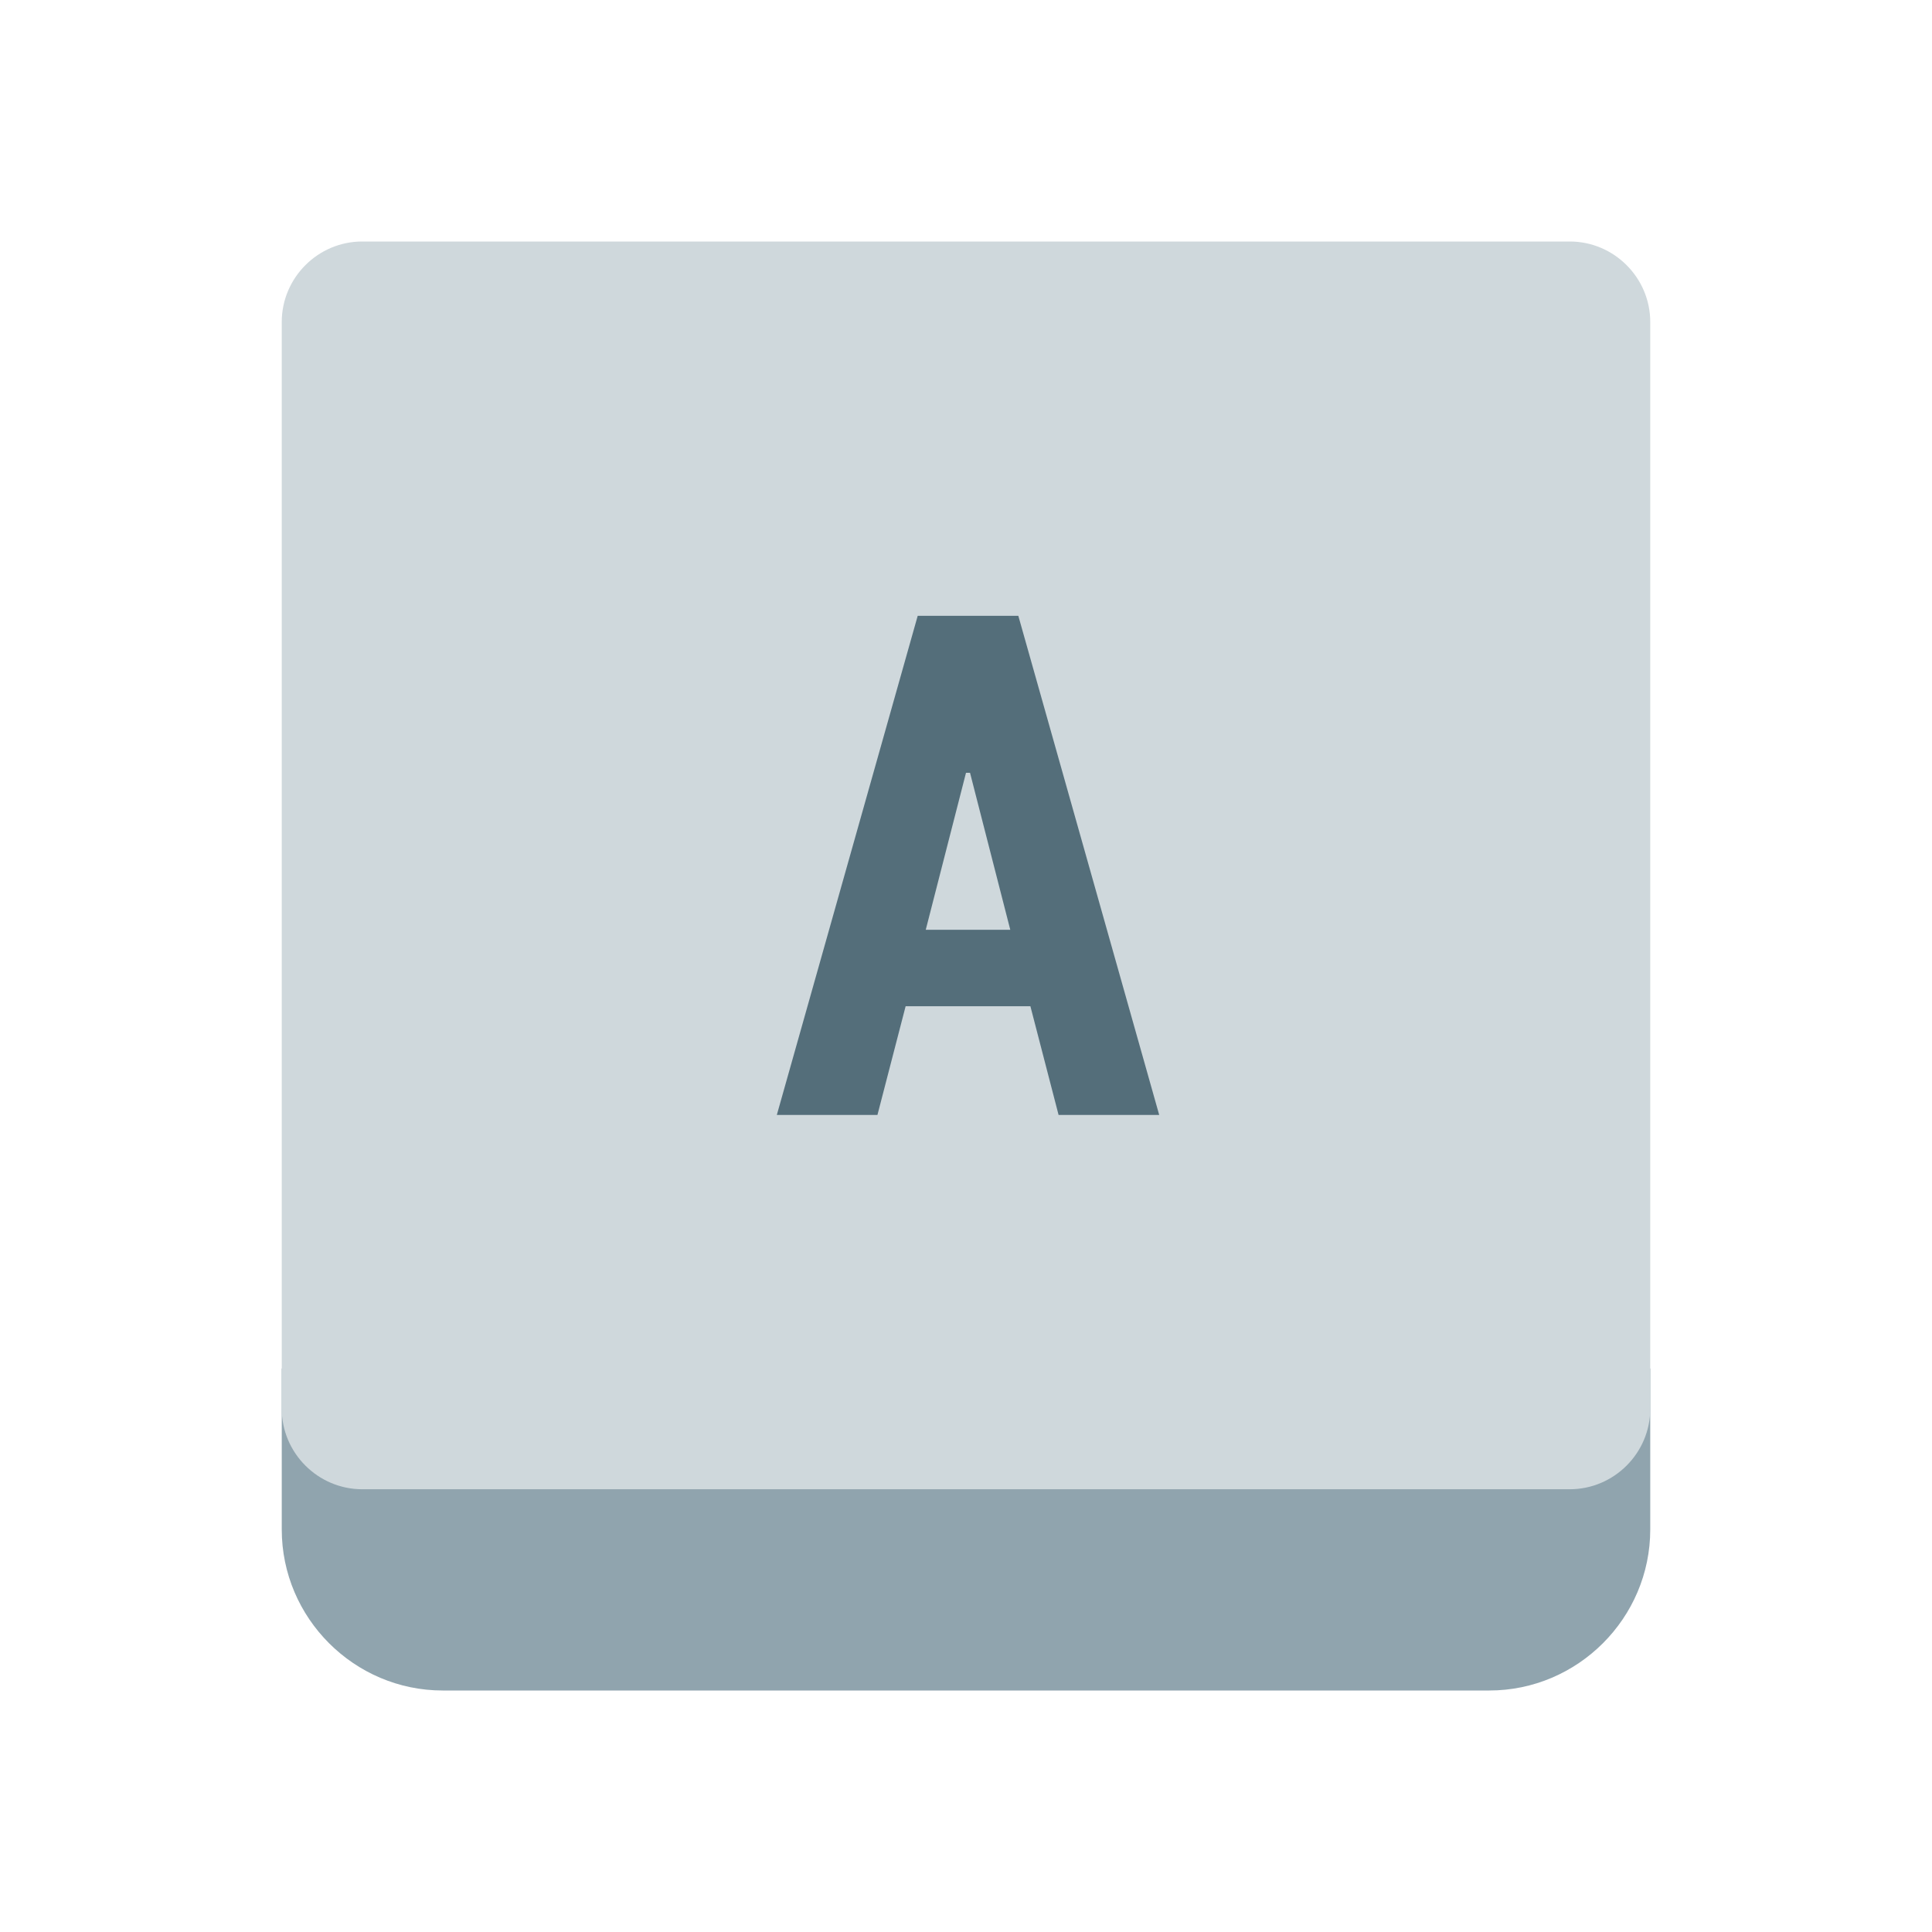 <svg xmlns="http://www.w3.org/2000/svg"  viewBox="0 0 48 48" width="48px" height="48px"><g id="Layer_1"><path fill="#90a4ae" d="M37,42H11c-2.2,0-4-1.8-4-4v-4h34v4C41,40.2,39.2,42,37,42z"/><path fill="#cfd8dc" d="M39,37H9c-1.1,0-2-0.9-2-2V8c0-1.1,0.9-2,2-2h30c1.1,0,2,0.9,2,2v27C41,36.1,40.1,37,39,37z"/><path fill="#546e7a" d="M25.6,25h-3.1l-0.7,2.7h-2.5l3.5-12.4h2.5l3.5,12.4h-2.5L25.6,25z M23,23.1h2.1l-1-3.9H24L23,23.1z"/></g></svg>